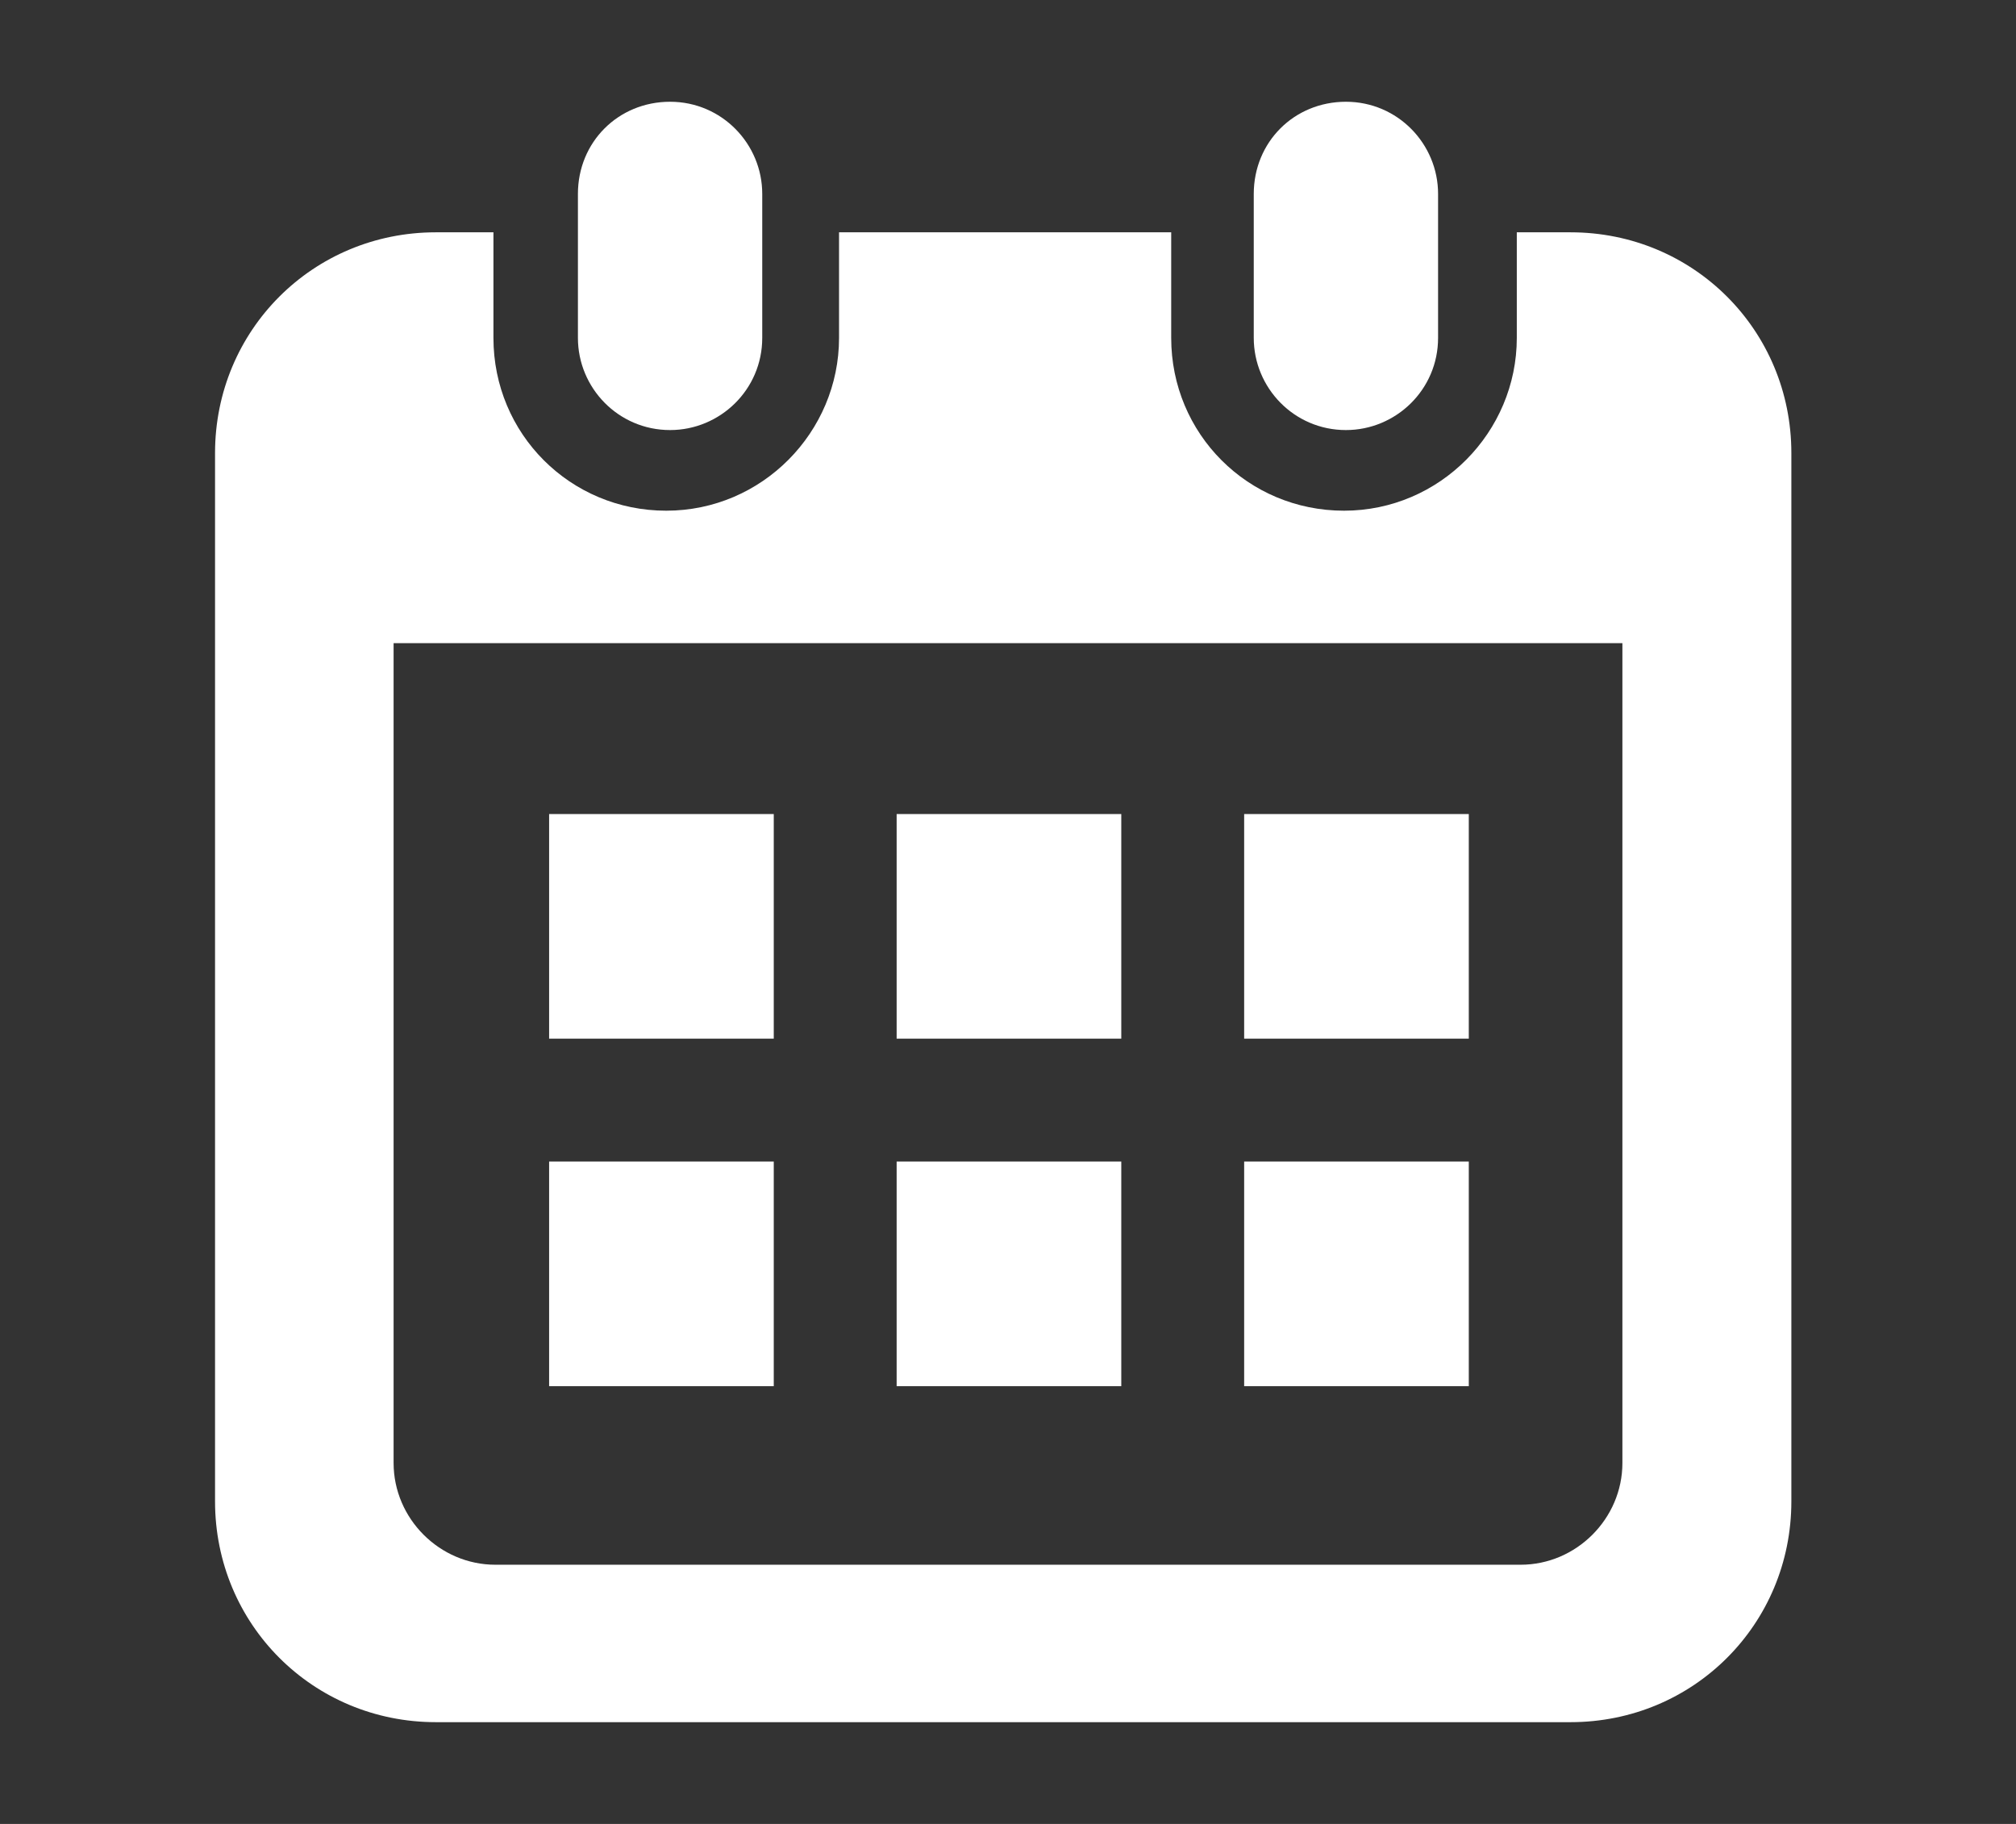 <?xml version="1.0" encoding="UTF-8"?>
<svg id="_レイヤー_1" data-name="レイヤー_1" xmlns="http://www.w3.org/2000/svg" version="1.1" viewBox="0 0 105 95">
  <rect x="0" y="0" width="105" height="95" fill="#333333" stroke="none"/>
  <!-- Generator: Adobe Illustrator 29.6.1, SVG Export Plug-In . SVG Version: 2.1.1 Build 9)  -->
  <defs>
    <style>
      .st0 {
        fill: #fff;
      }
    </style>
  </defs>
  <path class="st0" d="M34.9,22.4c2.6,0,4.8-2.1,4.8-4.8v-7.5c0-2.6-2.1-4.8-4.8-4.8s-4.8,2.1-4.8,4.8v7.5c0,2.6,2.1,4.8,4.8,4.8Z"/>
  <path class="st0" d="M70.1,22.4c2.6,0,4.8-2.1,4.8-4.8v-7.5c0-2.6-2.1-4.8-4.8-4.8s-4.8,2.1-4.8,4.8v7.5c0,2.6,2.1,4.8,4.8,4.8Z"/>
  <path class="st0" d="M82,12.1h-3v5.5c0,4.9-4,9-9,9s-9-4-9-9v-5.5h-17.3v5.5c0,4.9-4,9-9,9s-9-4-9-9v-5.5h-3c-6.4,0-11.5,5.1-11.5,11.5v54.6c0,6.4,5.1,11.5,11.5,11.5h59.1c6.4,0,11.5-5.1,11.5-11.5V23.6c0-6.4-5.1-11.5-11.5-11.5ZM84.5,76.2c0,2.9-2.4,5.3-5.3,5.3H25.8c-2.9,0-5.3-2.4-5.3-5.3v-42.7h64v42.7h0Z"/>
  <rect class="st0" x="46.7" y="60.5" width="11.7" height="11.7"/>
  <rect class="st0" x="28.6" y="60.5" width="11.7" height="11.7"/>
  <rect class="st0" x="64.8" y="42.4" width="11.7" height="11.7"/>
  <rect class="st0" x="64.8" y="60.5" width="11.7" height="11.7"/>
  <rect class="st0" x="46.7" y="42.4" width="11.7" height="11.7"/>
  <rect class="st0" x="28.6" y="42.4" width="11.7" height="11.7"/>
</svg>